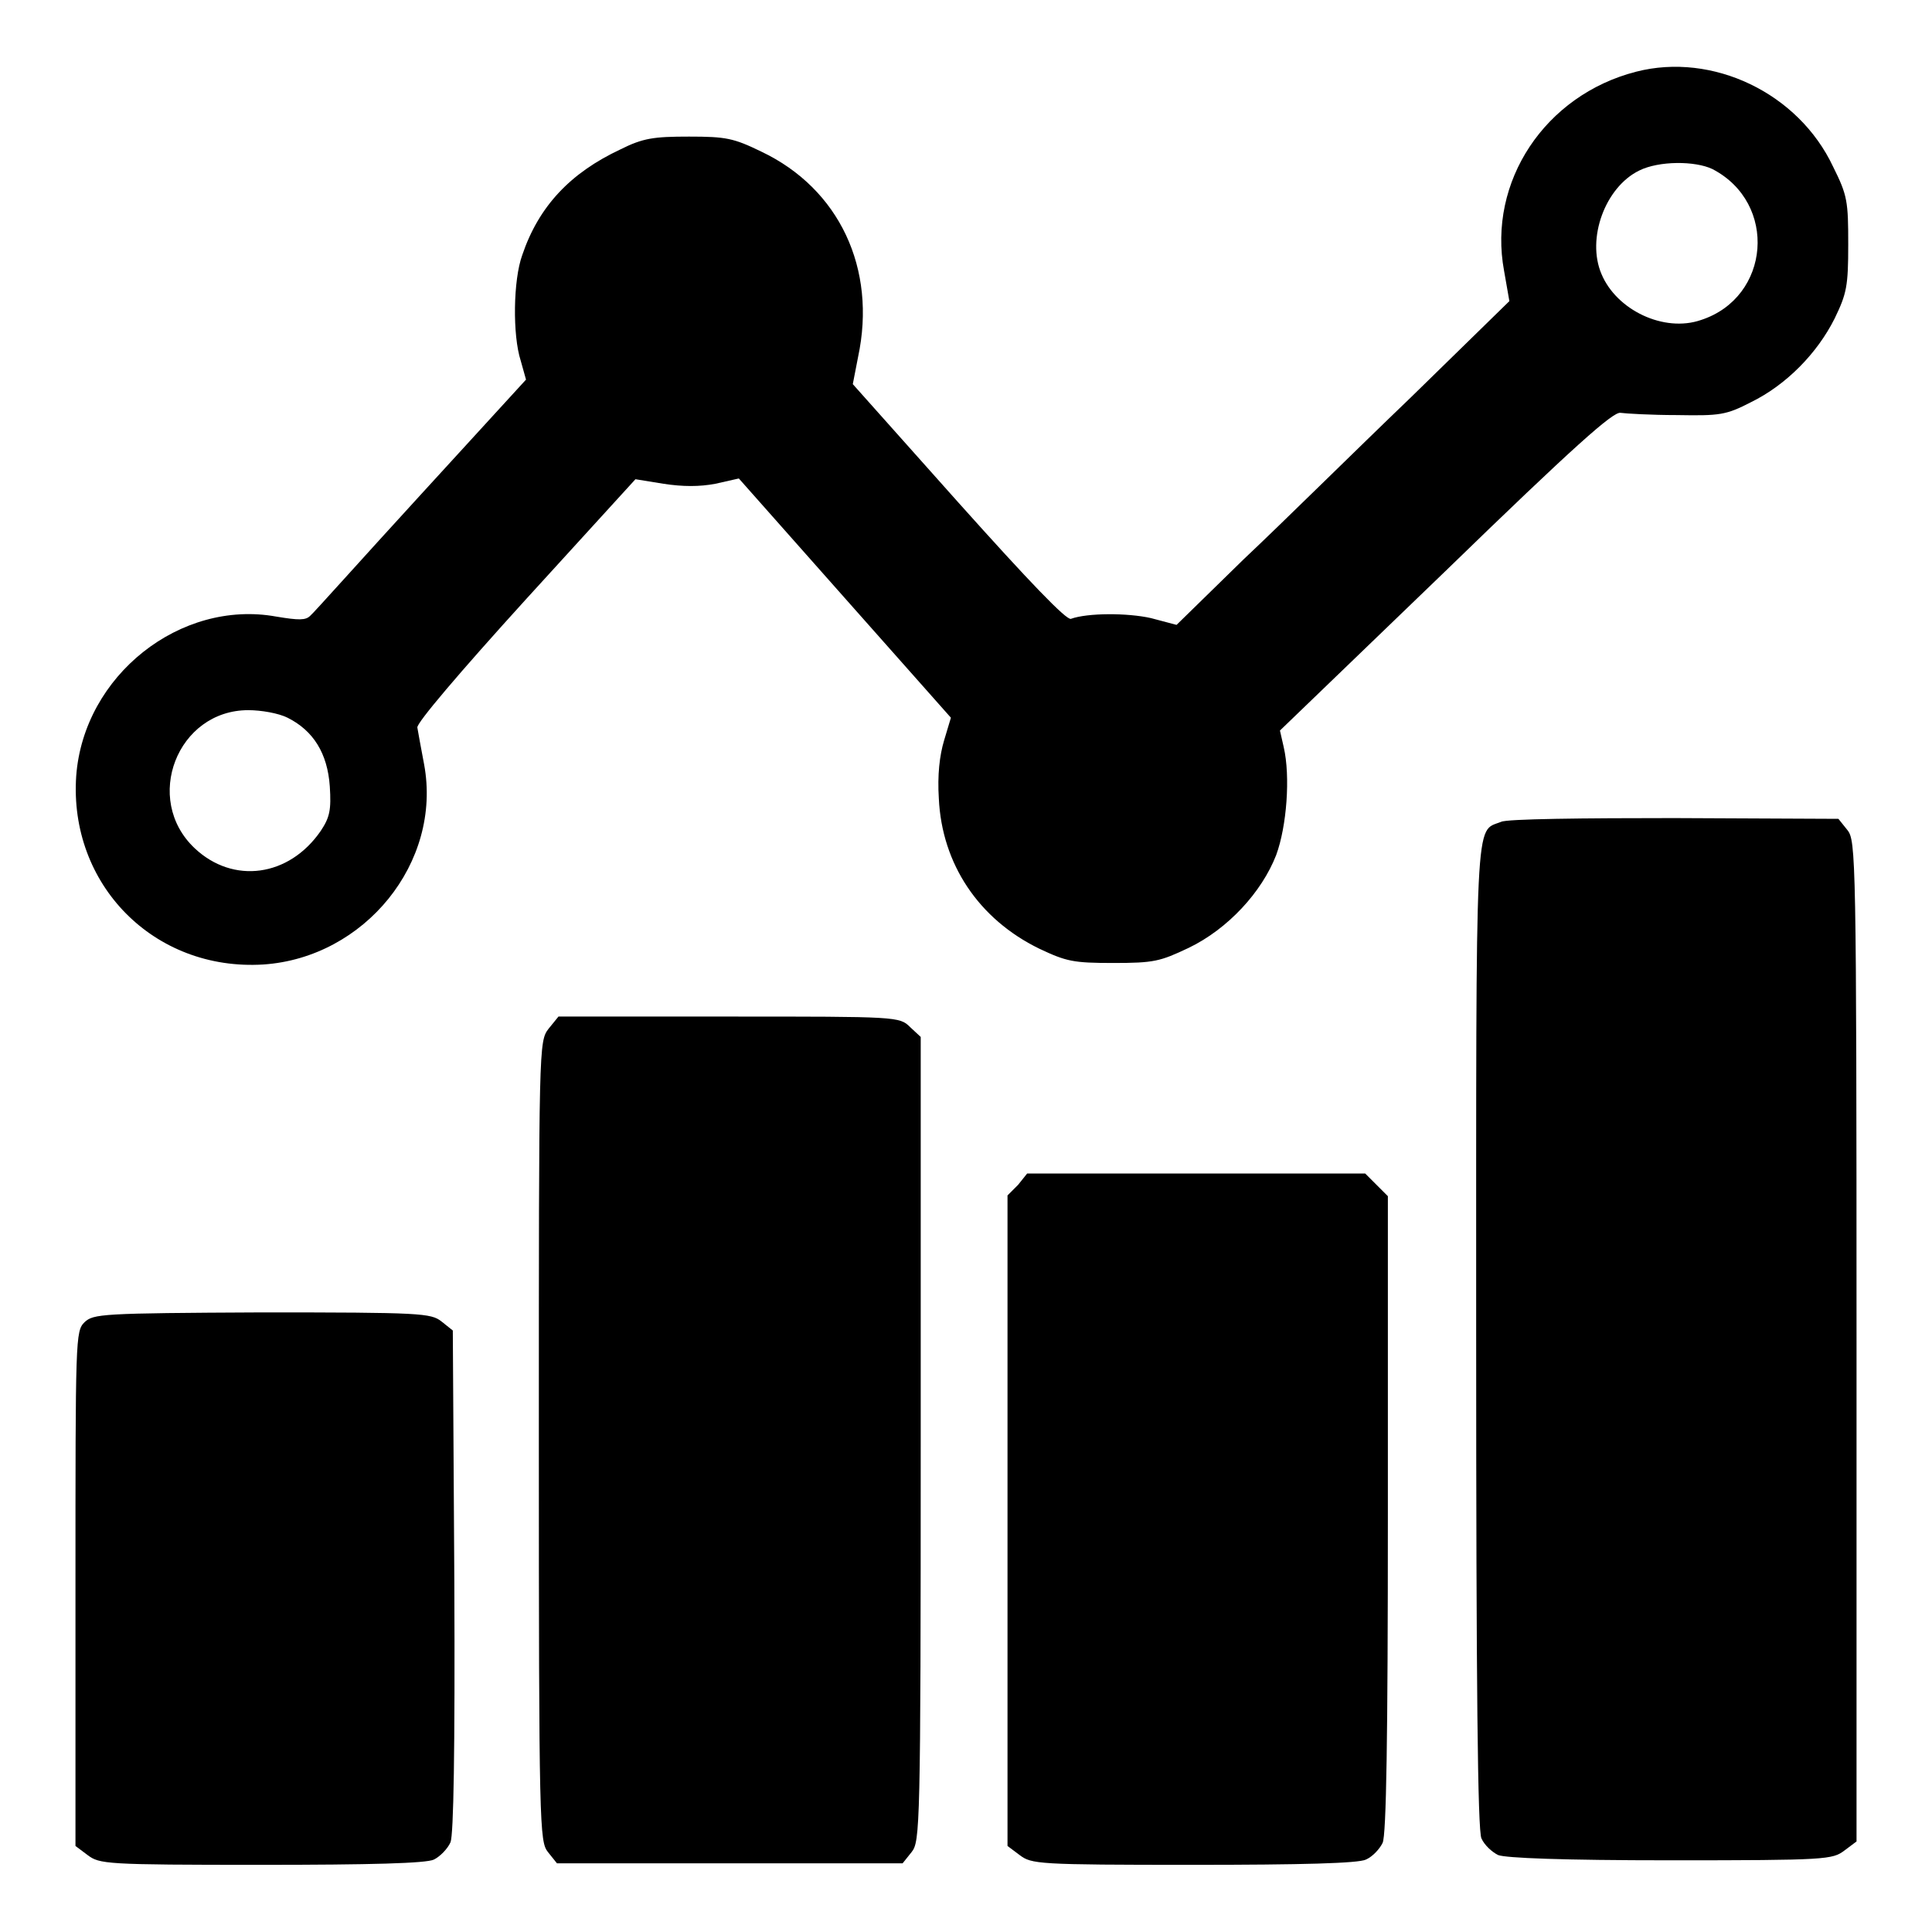 <?xml version="1.0" encoding="utf-8"?>
<!-- Svg Vector Icons : http://www.onlinewebfonts.com/icon -->
<!DOCTYPE svg PUBLIC "-//W3C//DTD SVG 1.1//EN" "http://www.w3.org/Graphics/SVG/1.1/DTD/svg11.dtd">
<svg version="1.1" xmlns="http://www.w3.org/2000/svg" xmlns:xlink="http://www.w3.org/1999/xlink" x="0px" y="0px" viewBox="0 0 256 256" enable-background="new 0 0 256 256" xml:space="preserve">
<g><g><g><path fill="#000000" d="M216.8,9.5c-12.1,3.1-19.7,14.6-17.5,26.4l0.7,4l-13.1,12.8c-7.3,7-17.1,16.7-22.1,21.4l-8.9,8.7l-3.4-0.9c-3.1-0.7-8.4-0.7-10.6,0.1c-0.6,0.2-5.5-4.9-14.9-15.4l-14-15.7l0.7-3.6c2.5-11.7-2.5-22.3-12.8-27.2c-3.7-1.8-4.7-2-9.6-2c-4.7,0-6.1,0.2-9.1,1.7c-6.6,3.1-10.8,7.5-13,14c-1.2,3.3-1.3,10.6-0.2,14l0.7,2.5l-14,15.3C48,74,41.5,81.3,41.1,81.6c-0.6,0.6-1.5,0.6-4.5,0.1c-12.7-2.3-25.5,7.8-26.5,21.1c-1,14.4,10.3,25.9,24.8,25c13.4-0.9,23.7-13.5,21.3-26.5c-0.4-2.1-0.8-4.3-0.9-4.9c-0.1-0.6,5.5-7.2,14.4-17l14.5-15.9l3.7,0.6c2.6,0.4,4.8,0.4,6.9,0l3.1-0.7l14,15.8l14.1,15.9l-0.9,3c-0.6,2-0.9,4.6-0.7,7.7c0.4,8.7,5.3,16,13.3,19.9c3.6,1.7,4.5,1.9,9.8,1.9c5.4,0,6.2-0.2,10-2c5.2-2.5,9.7-7.4,11.6-12.3c1.4-3.8,1.9-10.4,1-14.3l-0.5-2.2l21.9-21.1c17.2-16.7,22.2-21.1,23.2-21c0.7,0.1,4.1,0.3,7.5,0.3c5.7,0.1,6.5,0,9.8-1.7c4.7-2.3,8.8-6.5,11.1-11.1c1.6-3.3,1.8-4.3,1.8-9.8c0-5.7-0.1-6.5-2-10.3C238.3,12.3,226.9,6.9,216.8,9.5z M226.9,22.4c8.7,4.5,7.7,17-1.5,20c-4.9,1.7-11.2-1.3-13.2-6.1c-2-4.7,0.5-11.5,5-13.7C219.8,21.3,224.6,21.3,226.9,22.4z M38.1,95.1c3.4,1.7,5.3,4.7,5.6,9.1c0.2,3.1,0,4.1-1.2,5.9c-4.2,6.1-11.6,7.1-16.7,2.3c-6.9-6.5-2.3-18.3,7.1-18.3C34.6,94.1,36.9,94.5,38.1,95.1z"/><path fill="#000000" d="M198.9,108.9c-3.5,1.4-3.3-2.4-3.3,68.3c0,46.3,0.2,65.4,0.7,66.4c0.4,0.9,1.4,1.8,2.2,2.2c1,0.4,8.5,0.7,22.9,0.7c20.7,0,21.4-0.1,23-1.3l1.6-1.2v-66.3c0-64.3-0.1-66.3-1.2-67.7l-1.2-1.5l-21.8-0.1C210,108.4,199.6,108.5,198.9,108.9z"/><path fill="#000000" d="M72.7,136.3c-1.3,1.7-1.3,2-1.3,54.6c0,51.3,0.1,53.1,1.2,54.5l1.2,1.5h22.9h22.9l1.2-1.5c1.1-1.4,1.2-3.1,1.2-54.7v-53.3l-1.4-1.3c-1.4-1.4-1.7-1.4-23.9-1.4H74L72.7,136.3z"/><path fill="#000000" d="M134.9,157l-1.4,1.4v43.1v43.1l1.6,1.2c1.6,1.2,2.3,1.3,23,1.3c14.4,0,21.9-0.2,22.9-0.7c0.9-0.4,1.8-1.4,2.2-2.2c0.5-1,0.7-14,0.7-43.6v-42.1l-1.5-1.5l-1.5-1.5h-22.4h-22.4L134.9,157z"/><path fill="#000000" d="M11.2,175.2c-1.2,1.2-1.2,2-1.2,35.3v34.1l1.6,1.2c1.6,1.2,2.3,1.3,23,1.3c14.6,0,21.9-0.2,22.9-0.7c0.8-0.4,1.8-1.4,2.2-2.3c0.4-1.1,0.6-11.8,0.5-34.7l-0.2-33.1l-1.5-1.2c-1.4-1.1-2.7-1.2-23.8-1.2C13.3,174,12.4,174.1,11.2,175.2z"/></g></g></g>
</svg>